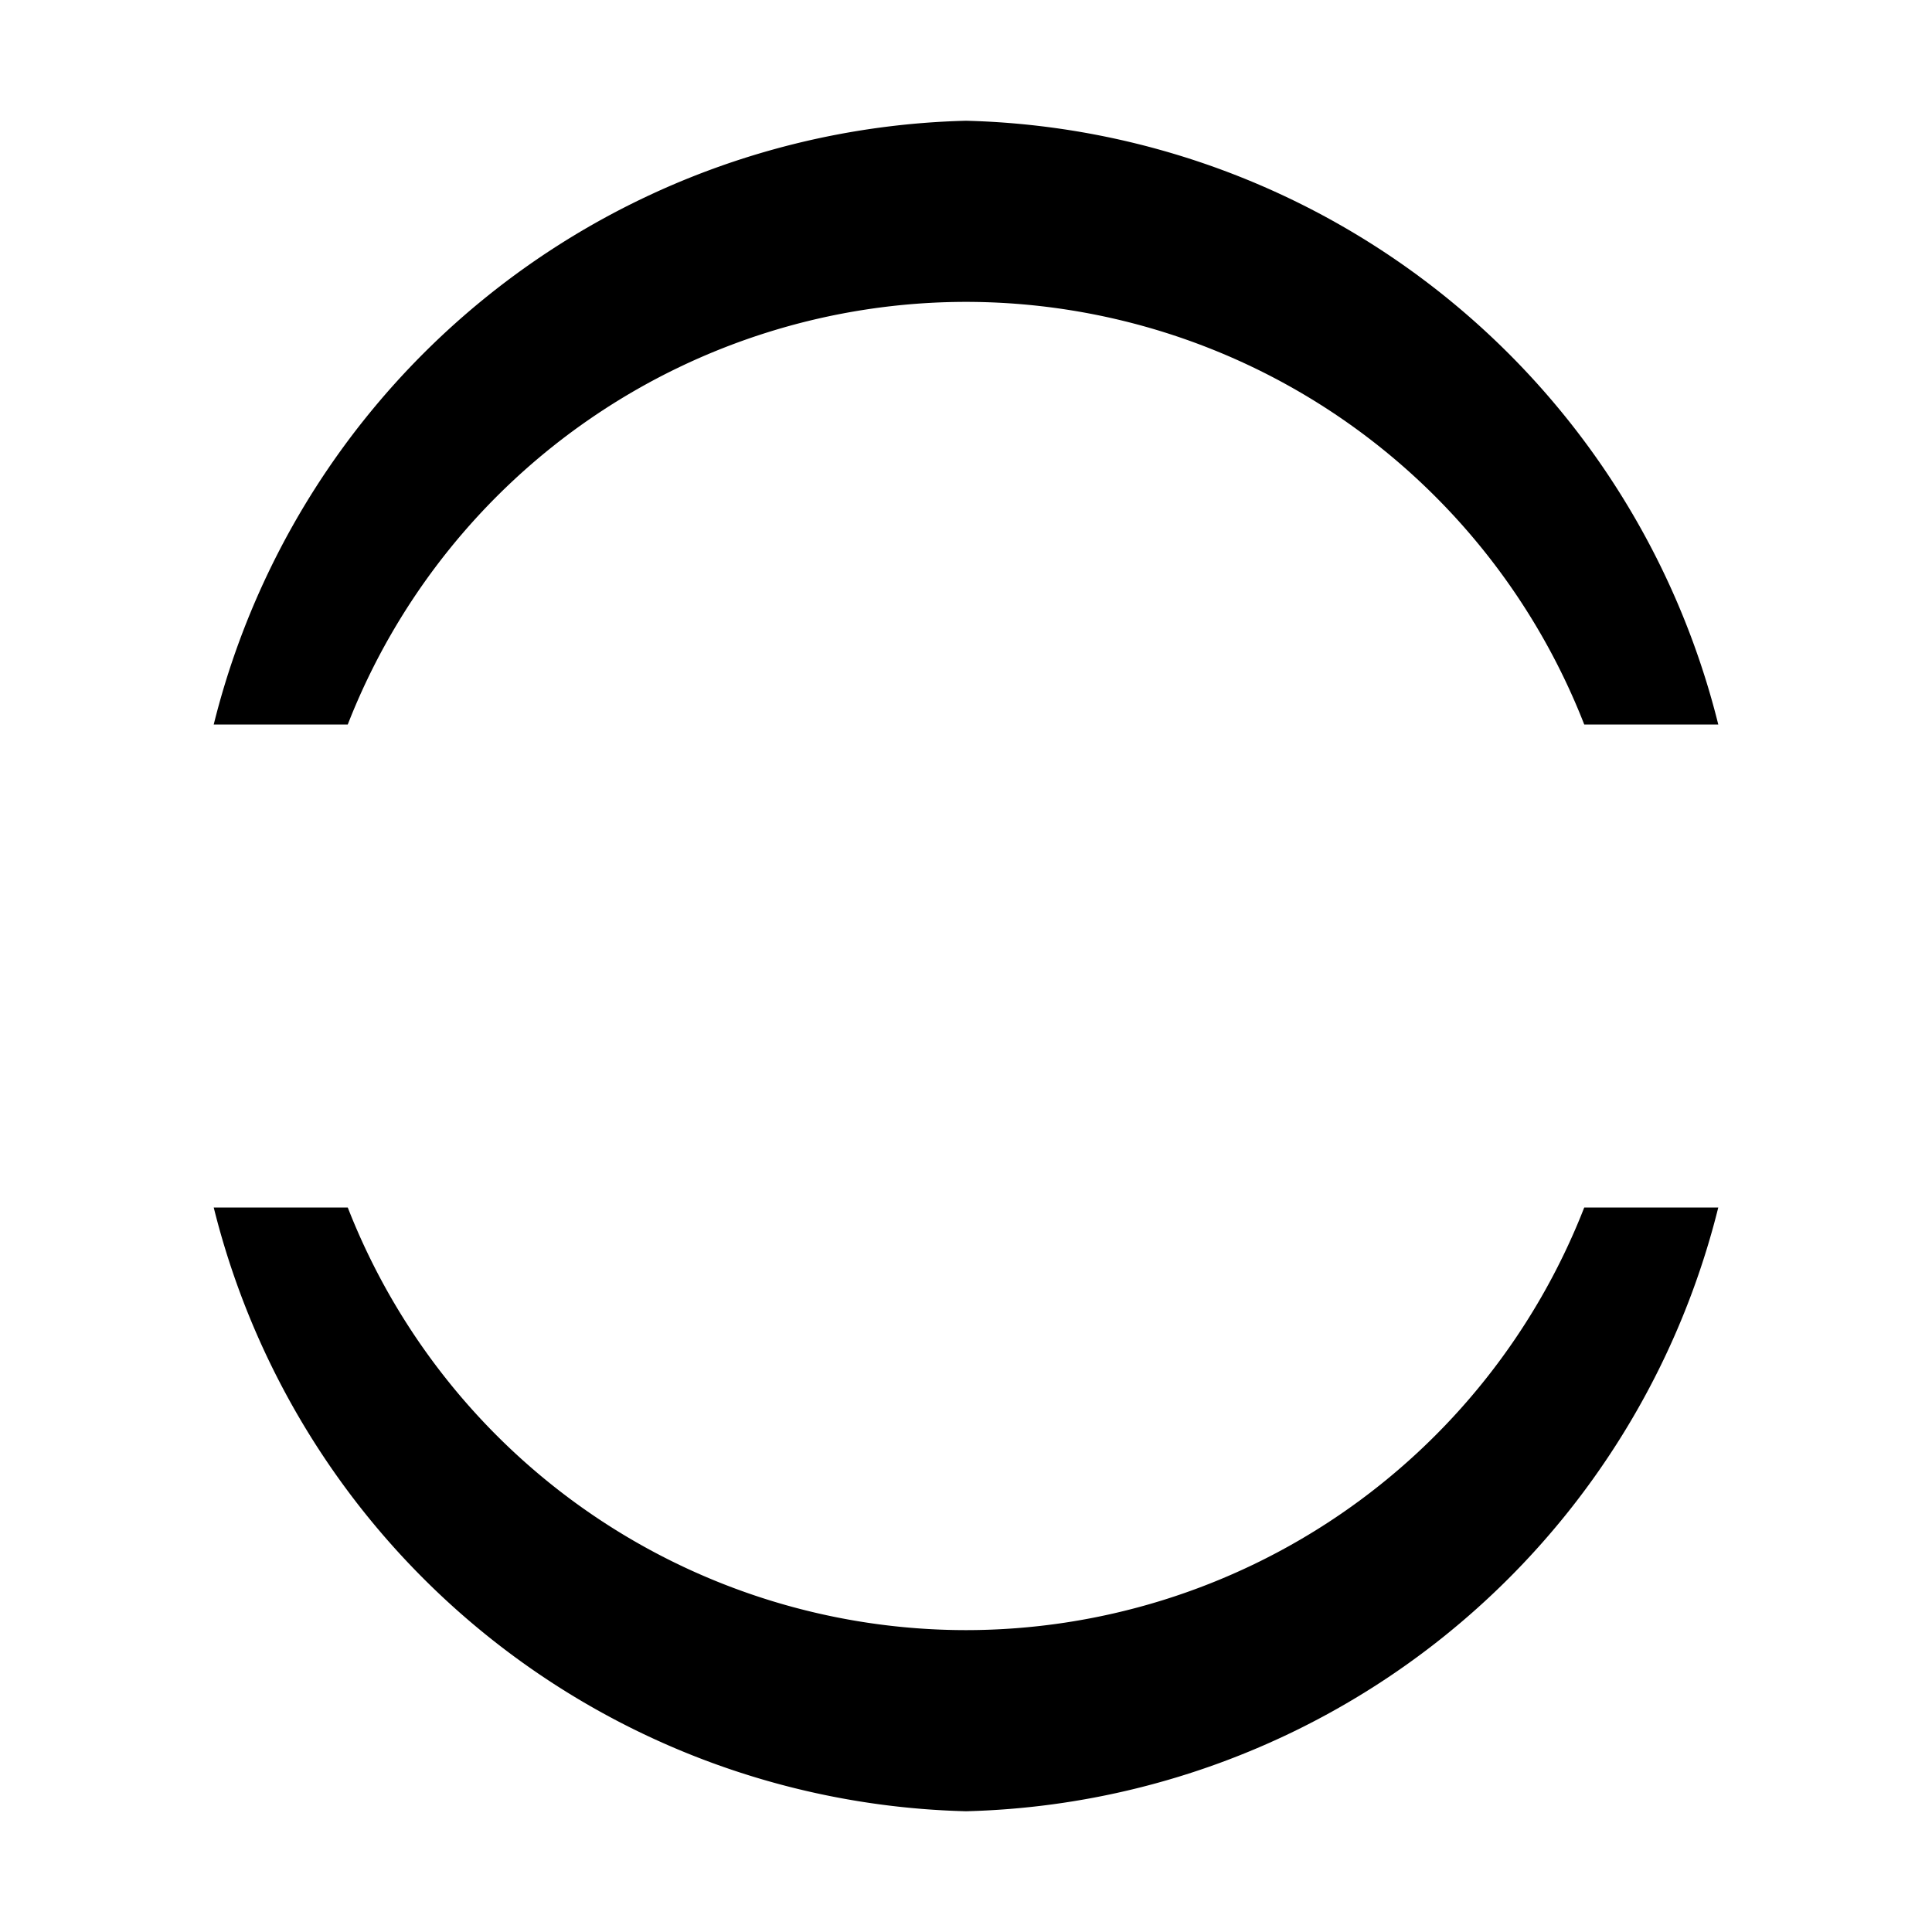 <svg xmlns="http://www.w3.org/2000/svg" viewBox="0 0 16 16"><title>favicon-mask</title><path d="M8,13.5A5.5,5.5,0,0,1,2.88,10H1.77A6.59,6.59,0,0,0,8,15a6.59,6.59,0,0,0,6.23-5H13.12A5.5,5.5,0,0,1,8,13.5Z"/><path d="M8,2.5A5.5,5.5,0,0,1,13.12,6h1.11A6.59,6.59,0,0,0,8,1,6.59,6.59,0,0,0,1.77,6H2.88A5.5,5.5,0,0,1,8,2.5Z"/></svg>